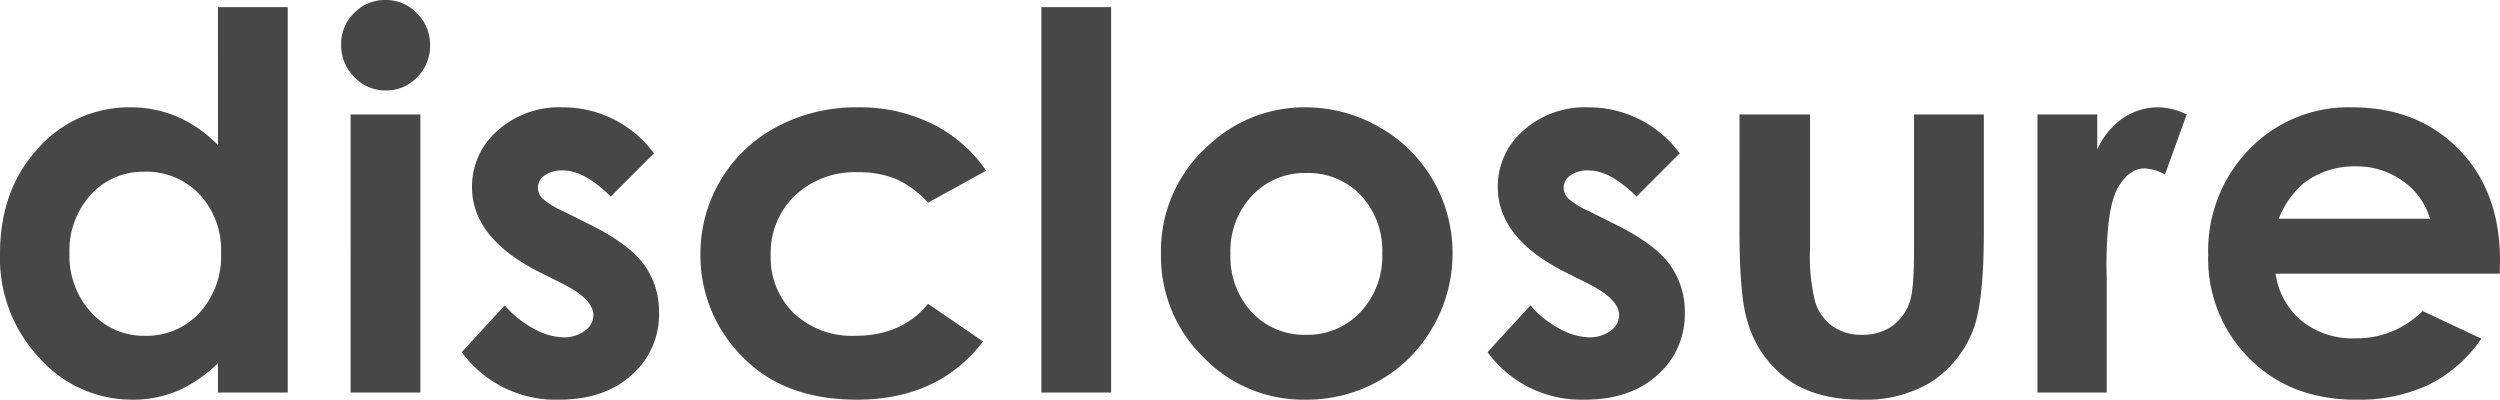 <svg xmlns="http://www.w3.org/2000/svg" width="329.603" height="52.693" viewBox="0 0 329.603 52.693">
  <path id="パス_9876" data-name="パス 9876" d="M31.7-50.807h9.2V0H31.7V-3.875A18.031,18.031,0,0,1,26.3-.185,15.116,15.116,0,0,1,20.43.943,16.313,16.313,0,0,1,8.147-4.565a19.216,19.216,0,0,1-5.182-13.7q0-8.49,5.014-13.915A15.975,15.975,0,0,1,20.161-37.6a15.483,15.483,0,0,1,6.192,1.247,16.9,16.9,0,0,1,5.351,3.74Zm-9.669,21.7a9.293,9.293,0,0,0-7.085,3.015,10.867,10.867,0,0,0-2.821,7.732A10.981,10.981,0,0,0,15-10.545a9.3,9.3,0,0,0,7.068,3.066,9.476,9.476,0,0,0,7.186-3.015,11.022,11.022,0,0,0,2.854-7.9,10.706,10.706,0,0,0-2.854-7.749A9.594,9.594,0,0,0,22.035-29.109ZM53.788-51.75A5.624,5.624,0,0,1,57.937-50a5.818,5.818,0,0,1,1.73,4.245,5.751,5.751,0,0,1-1.713,4.195,5.558,5.558,0,0,1-4.1,1.735,5.636,5.636,0,0,1-4.183-1.769,5.915,5.915,0,0,1-1.73-4.3,5.656,5.656,0,0,1,1.713-4.144A5.623,5.623,0,0,1,53.788-51.75Zm-4.6,15.094h9.2V0h-9.2Zm39.992,5.121-5.694,5.694q-3.47-3.437-6.3-3.437a3.965,3.965,0,0,0-2.426.657,1.975,1.975,0,0,0-.876,1.634,2.008,2.008,0,0,0,.556,1.365,10.374,10.374,0,0,0,2.746,1.7l3.369,1.685q5.323,2.628,7.311,5.357a10.581,10.581,0,0,1,1.988,6.4,10.573,10.573,0,0,1-3.588,8.153Q82.679.943,76.648.943a15.29,15.29,0,0,1-12.8-6.267l5.66-6.166A13.075,13.075,0,0,0,73.3-8.44a8.391,8.391,0,0,0,3.858,1.162,4.6,4.6,0,0,0,2.931-.876A2.539,2.539,0,0,0,81.2-10.175q0-2.123-4.009-4.144l-3.1-1.55q-8.895-4.481-8.895-11.219a9.735,9.735,0,0,1,3.352-7.429A12.173,12.173,0,0,1,77.12-37.6a14.891,14.891,0,0,1,6.721,1.567A14.869,14.869,0,0,1,89.181-31.535Zm43.8,2.291-7.657,4.211a12.986,12.986,0,0,0-4.267-3.133,12.817,12.817,0,0,0-4.942-.876,11.513,11.513,0,0,0-8.349,3.078,10.486,10.486,0,0,0-3.188,7.888,10.139,10.139,0,0,0,3.07,7.636,11.125,11.125,0,0,0,8.062,2.96q6.173,0,9.614-4.211l7.253,4.966Q126.68.943,115.932.943q-9.669,0-15.144-5.728a18.786,18.786,0,0,1-5.475-13.409A18.848,18.848,0,0,1,97.975-28a18.784,18.784,0,0,1,7.429-7.042A22.173,22.173,0,0,1,116.067-37.6a21.621,21.621,0,0,1,9.8,2.173A18.606,18.606,0,0,1,132.98-29.244Zm7.277-21.562h9.2V0h-9.2ZM175.027-37.6a19.428,19.428,0,0,1,9.754,2.594,18.741,18.741,0,0,1,7.126,7.042,18.92,18.92,0,0,1,2.561,9.6,19.251,19.251,0,0,1-2.577,9.7A18.6,18.6,0,0,1,184.865-1.6a19.4,19.4,0,0,1-9.8,2.544,18.285,18.285,0,0,1-13.46-5.61,18.61,18.61,0,0,1-5.576-13.628,18.547,18.547,0,0,1,6.3-14.319A18.4,18.4,0,0,1,175.027-37.6Zm.152,8.659a9.467,9.467,0,0,0-7.138,2.982,10.59,10.59,0,0,0-2.852,7.631,10.785,10.785,0,0,0,2.818,7.749,9.425,9.425,0,0,0,7.138,2.965,9.534,9.534,0,0,0,7.188-3,10.7,10.7,0,0,0,2.868-7.715,10.634,10.634,0,0,0-2.818-7.665A9.531,9.531,0,0,0,175.178-28.941Zm49.24-2.594-5.694,5.694q-3.47-3.437-6.3-3.437a3.965,3.965,0,0,0-2.426.657,1.975,1.975,0,0,0-.876,1.634,2.008,2.008,0,0,0,.556,1.365,10.374,10.374,0,0,0,2.746,1.7l3.369,1.685q5.323,2.628,7.311,5.357a10.581,10.581,0,0,1,1.988,6.4A10.573,10.573,0,0,1,221.5-2.325Q217.916.943,211.885.943a15.29,15.29,0,0,1-12.8-6.267l5.66-6.166a13.075,13.075,0,0,0,3.79,3.049,8.391,8.391,0,0,0,3.858,1.162,4.6,4.6,0,0,0,2.931-.876,2.539,2.539,0,0,0,1.112-2.021q0-2.123-4.009-4.144l-3.1-1.55q-8.895-4.481-8.895-11.219a9.735,9.735,0,0,1,3.352-7.429,12.173,12.173,0,0,1,8.574-3.083,14.891,14.891,0,0,1,6.721,1.567A14.869,14.869,0,0,1,224.418-31.535Zm7.884-5.121h9.3V-19a24.444,24.444,0,0,0,.709,7.159,6.249,6.249,0,0,0,2.28,3.116,6.522,6.522,0,0,0,3.867,1.112,6.755,6.755,0,0,0,3.9-1.095,6.424,6.424,0,0,0,2.381-3.218q.574-1.583.574-6.772V-36.656h9.2v15.532q0,9.6-1.516,13.14a14.332,14.332,0,0,1-5.458,6.62A16.707,16.707,0,0,1,248.373.943q-6.031,0-9.754-2.7a14.24,14.24,0,0,1-5.239-7.513Q232.3-12.6,232.3-21.394Zm39.284,0h7.884v4.616a9.849,9.849,0,0,1,3.4-4.144,8.21,8.21,0,0,1,4.649-1.415,8.6,8.6,0,0,1,3.74.943L288.4-28.739a6.325,6.325,0,0,0-2.662-.809q-2.123,0-3.588,2.628t-1.466,10.31l.034,1.786V0h-9.13Zm60.948,20.99H302.987a9.836,9.836,0,0,0,3.42,6.216A10.73,10.73,0,0,0,313.5-7.143a12.263,12.263,0,0,0,8.861-3.6l7.749,3.639a18.29,18.29,0,0,1-6.94,6.081,21.7,21.7,0,0,1-9.6,1.971q-8.625,0-14.049-5.441a18.517,18.517,0,0,1-5.424-13.628A19.142,19.142,0,0,1,299.5-32.057,18.161,18.161,0,0,1,313.061-37.6q8.659,0,14.083,5.542t5.424,14.639Zm-9.2-7.244a9.228,9.228,0,0,0-3.594-4.986,10.421,10.421,0,0,0-6.227-1.92,11.01,11.01,0,0,0-6.749,2.156,12.016,12.016,0,0,0-3.375,4.75Z" transform="translate(-2.965 51.75)" opacity="0.72"/>
</svg>
